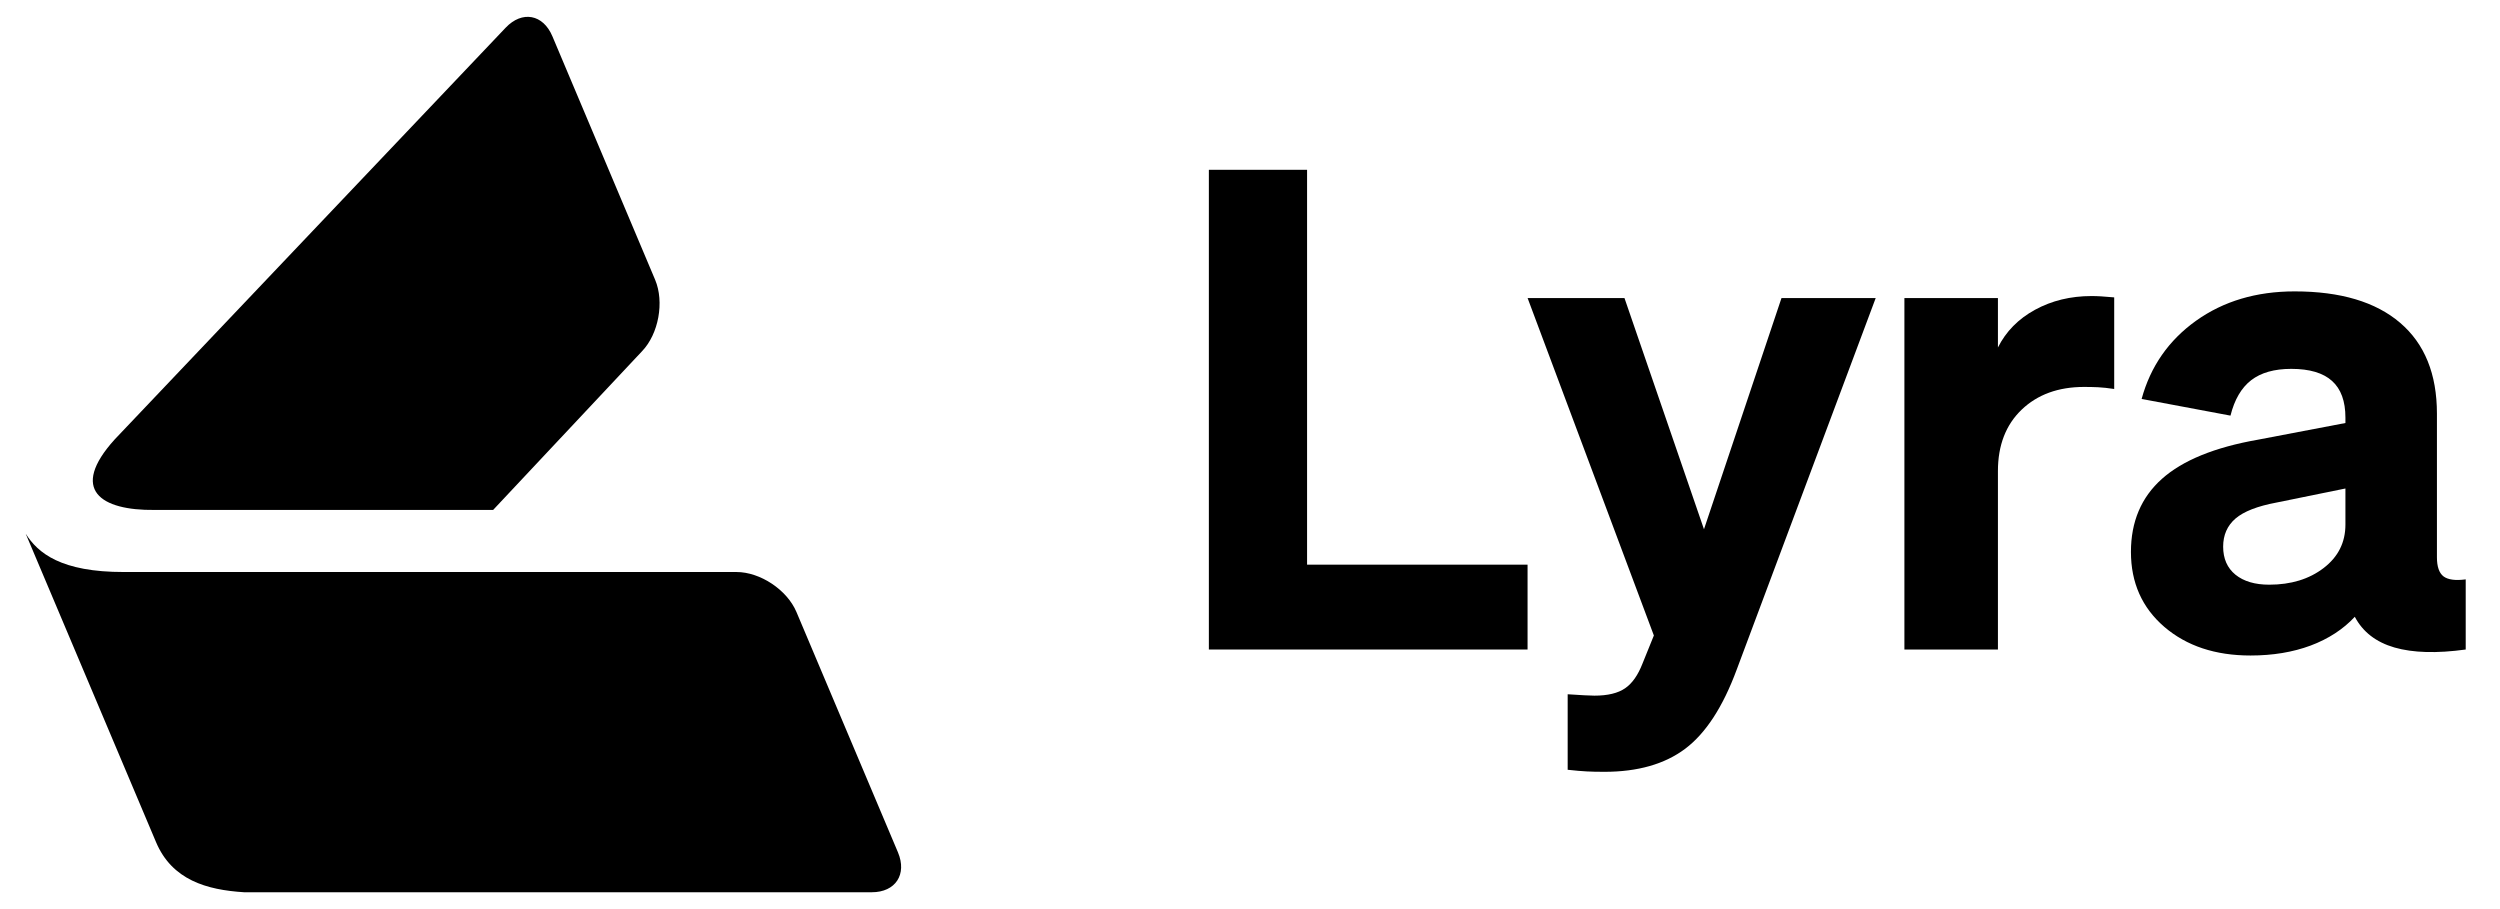 <svg width="88" height="32" viewBox="0 0 88 32" fill="none" xmlns="http://www.w3.org/2000/svg">
<g clip-path="url(#clip0_869_112)">
<path d="M53.77 22.863H42.552V5.977H46.009V19.876H53.77V22.863Z" fill="black"/>
<path d="M66.024 10.493L61.133 23.568C60.646 24.885 60.041 25.814 59.319 26.356C58.598 26.897 57.65 27.168 56.474 27.168C56.223 27.168 56.016 27.163 55.852 27.154C55.687 27.146 55.463 27.127 55.182 27.096V24.438C55.418 24.454 55.614 24.466 55.769 24.474C55.926 24.483 56.044 24.487 56.123 24.487C56.593 24.487 56.953 24.4 57.204 24.227C57.455 24.055 57.658 23.764 57.816 23.357L58.216 22.369L53.772 10.493H57.182L59.98 18.63L62.708 10.493H66.024Z" fill="black"/>
<path d="M73.622 10.421C73.731 10.421 73.845 10.425 73.962 10.432C74.079 10.44 74.231 10.452 74.42 10.468V13.692C74.201 13.659 74.012 13.639 73.855 13.631C73.699 13.624 73.535 13.62 73.361 13.62C72.452 13.62 71.718 13.888 71.161 14.421C70.605 14.954 70.327 15.675 70.327 16.583V22.863H67.035V10.493H70.327V12.232C70.61 11.667 71.046 11.225 71.633 10.904C72.221 10.583 72.884 10.421 73.622 10.421Z" fill="black"/>
<path d="M82.889 21.711C82.481 22.15 81.963 22.487 81.336 22.723C80.708 22.957 80.002 23.074 79.218 23.074C77.979 23.074 76.968 22.738 76.183 22.065C75.4 21.39 75.009 20.511 75.009 19.428C75.009 18.362 75.373 17.504 76.101 16.855C76.831 16.204 77.956 15.745 79.476 15.478L82.559 14.89V14.701C82.559 14.122 82.402 13.691 82.088 13.409C81.775 13.126 81.296 12.984 80.653 12.984C80.056 12.984 79.585 13.118 79.24 13.384C78.895 13.652 78.653 14.067 78.513 14.63L75.385 14.043C75.698 12.898 76.336 11.981 77.3 11.291C78.266 10.602 79.422 10.257 80.771 10.257C82.385 10.257 83.624 10.626 84.485 11.363C85.348 12.1 85.78 13.166 85.78 14.561V19.618C85.78 19.947 85.858 20.171 86.013 20.29C86.171 20.407 86.43 20.442 86.793 20.394V22.863C85.772 23.004 84.936 22.98 84.285 22.792C83.636 22.604 83.17 22.243 82.889 21.711ZM79.876 20.581C80.644 20.581 81.284 20.385 81.794 19.993C82.304 19.602 82.559 19.093 82.559 18.465V17.195L80.137 17.689C79.462 17.815 78.979 18.004 78.688 18.254C78.399 18.505 78.255 18.834 78.255 19.242C78.255 19.664 78.399 19.993 78.688 20.229C78.979 20.464 79.375 20.581 79.876 20.581Z" fill="black"/>
<path fill-rule="evenodd" clip-rule="evenodd" d="M0.905 18.787C1.334 19.468 2.147 20.139 4.364 20.135H25.924C26.759 20.135 27.702 20.761 28.033 21.538L31.608 30.002C31.935 30.778 31.522 31.407 30.687 31.407H8.591C7.276 31.324 6.056 30.977 5.492 29.642L0.905 18.787ZM19.445 1.279L23.061 9.849C23.389 10.629 23.184 11.752 22.601 12.362L17.358 17.95H5.439C3.55 17.972 2.431 17.244 4.036 15.469L17.8 0.974C18.38 0.365 19.117 0.499 19.445 1.279Z" fill="black"/>
</g>
<defs>
<clipPath id="clip0_869_112">
<rect width="87.111" height="32" fill="white" transform="translate(0.444)"/>
</clipPath>
</defs>
</svg>
